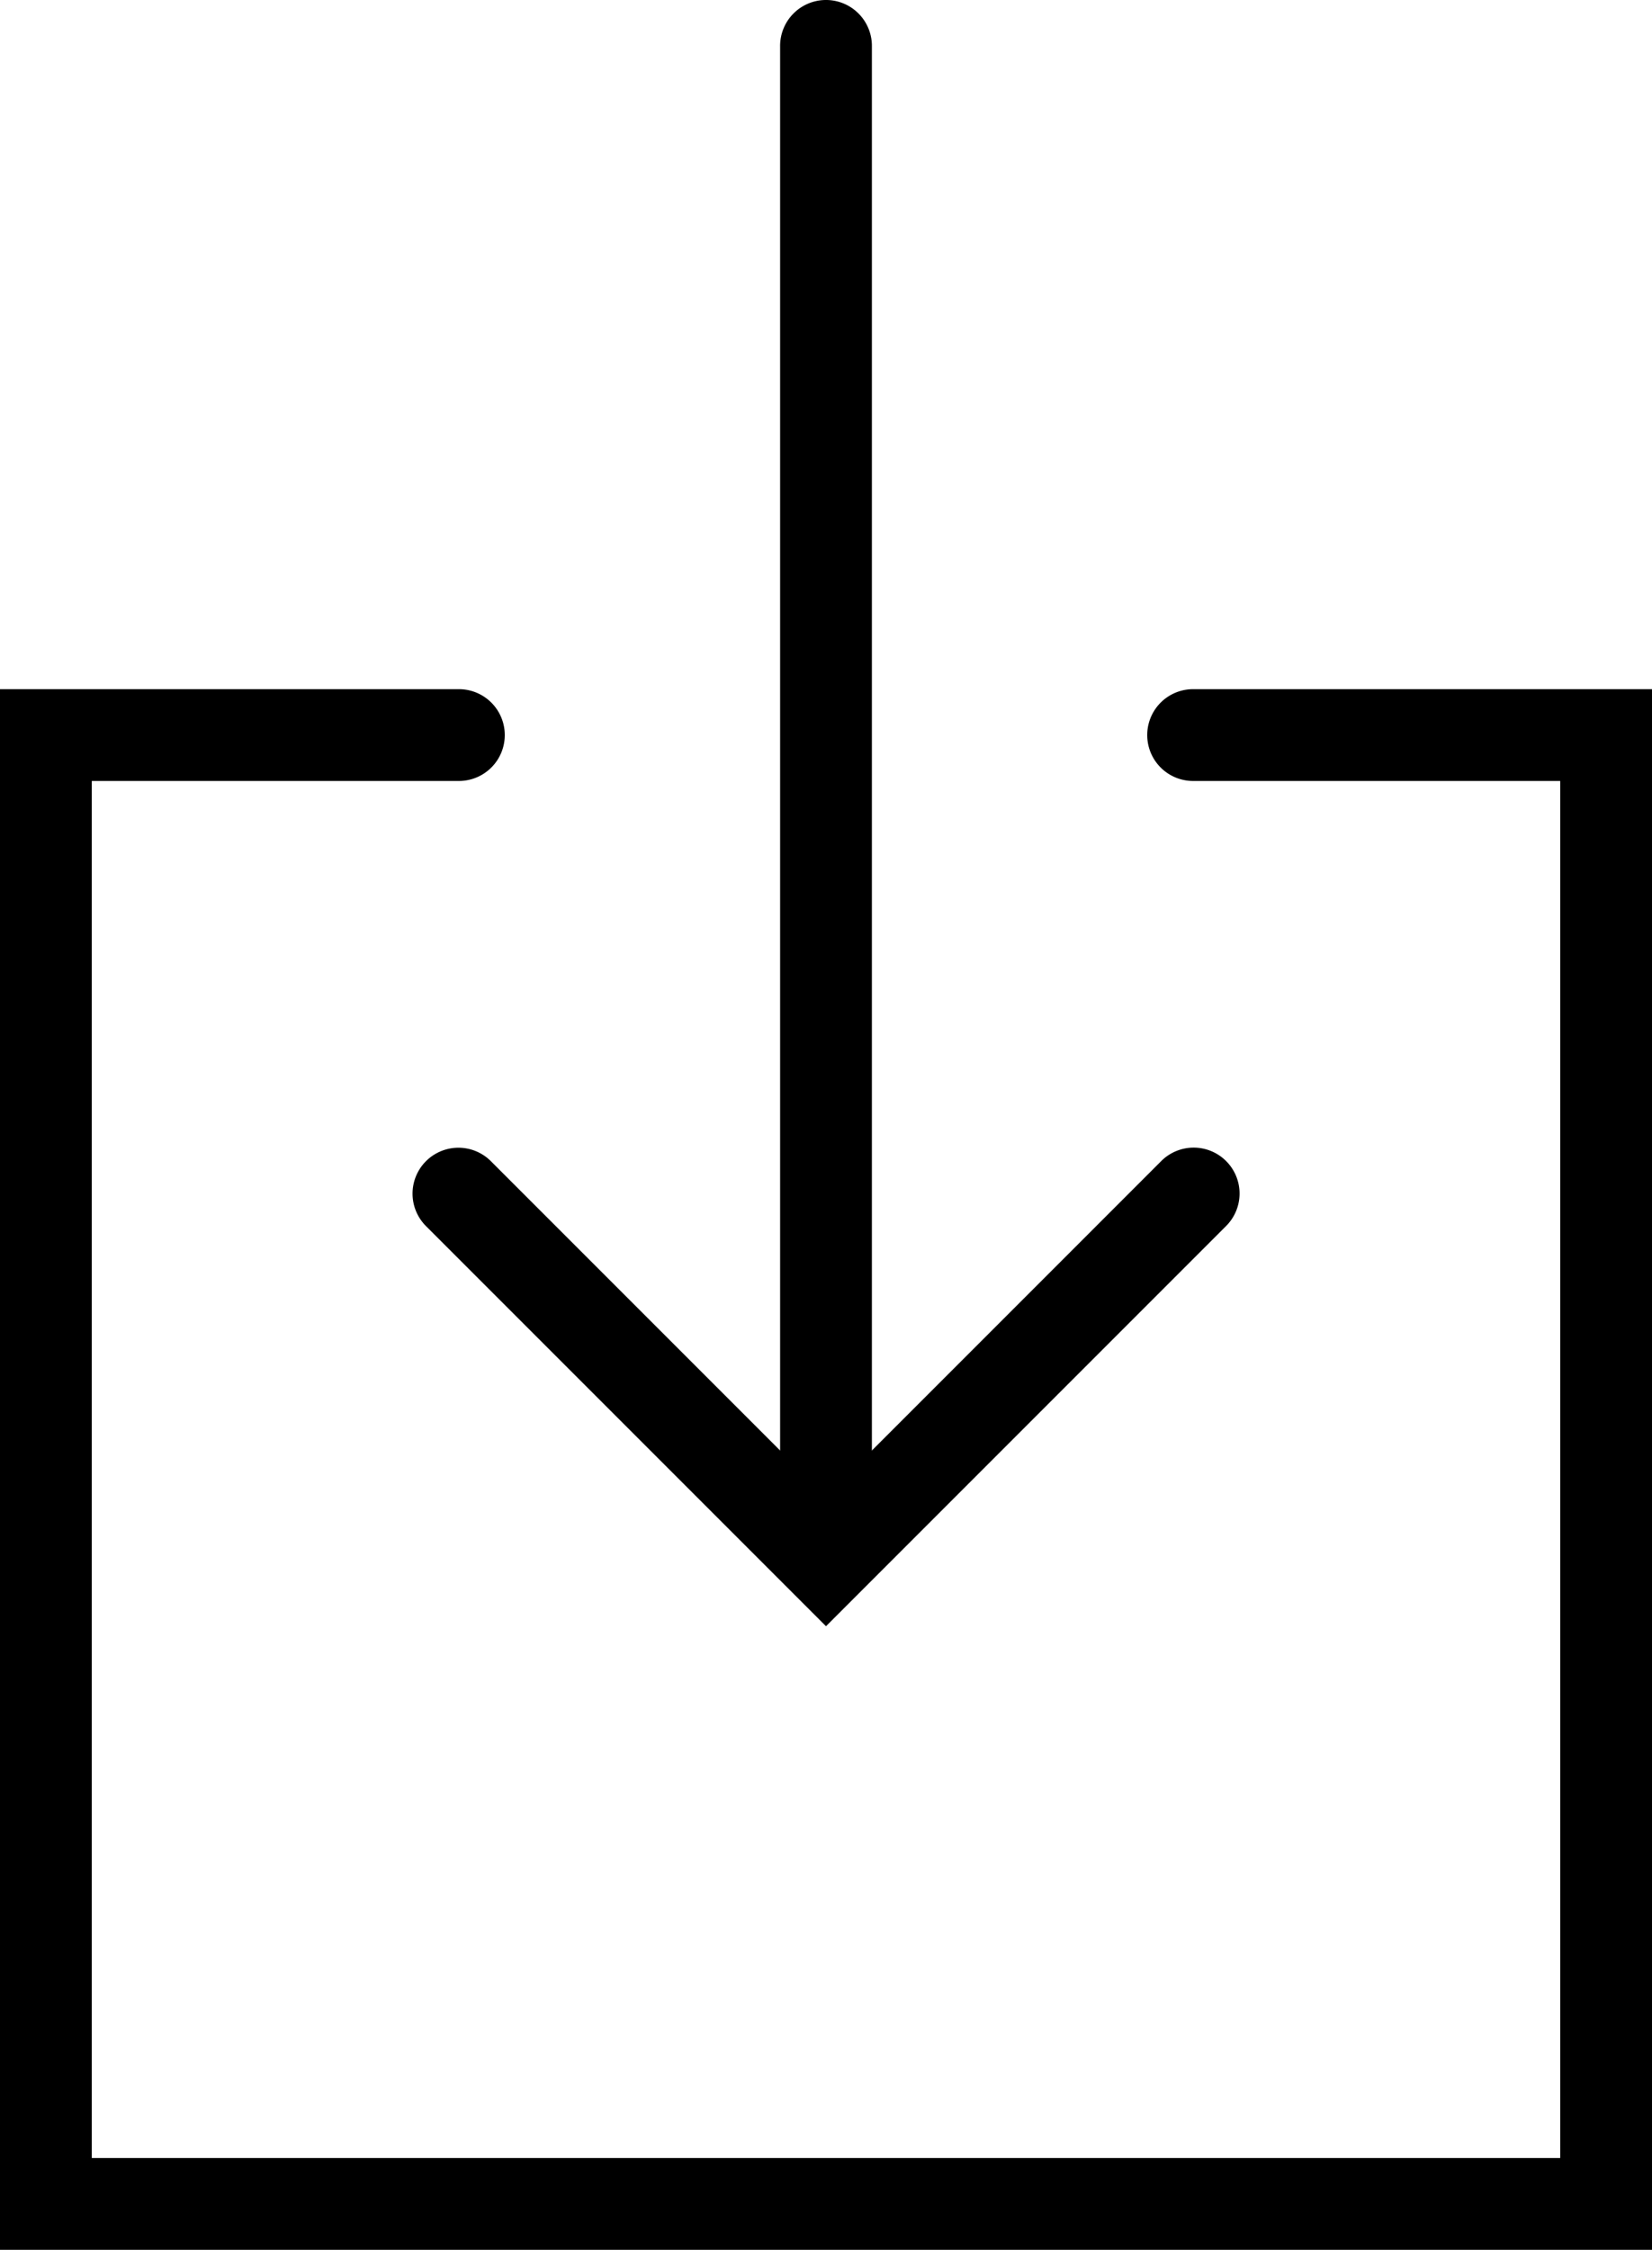 <?xml version="1.0" encoding="UTF-8"?>
<svg width="36" height="49.014" enable-background="new 0 0 50 50" version="1.1" viewBox="0 0 36 49.014" xml:space="preserve" xmlns="http://www.w3.org/2000/svg"><g shape-rendering="auto" stroke-linecap="round" stroke-miterlimit="10" stroke-width="2"><path d="m9.99 25.004a1 1 0 0 0 -0.697 1.717l8.707 8.707 8.707-8.707a1 1 0 1 0 -1.414 -1.414l-7.293 7.293-7.293-7.293a1 1 0 0 0 -0.717 -0.303z" color="#000000" color-rendering="auto" dominant-baseline="auto" enable-background="accumulate" image-rendering="auto" solid-color="#000000" style="font-feature-settings:normal;font-variant-alternates:normal;font-variant-caps:normal;font-variant-ligatures:normal;font-variant-numeric:normal;font-variant-position:normal;isolation:auto;mix-blend-mode:normal;shape-padding:0;text-decoration-color:#000000;text-decoration-line:none;text-decoration-style:solid;text-indent:0;text-orientation:mixed;text-transform:none;white-space:normal"/><path d="m17.984 0a1 1 0 0 0 -0.984 1.014v31.668a1 1 0 1 0 2 0v-31.668a1 1 0 0 0 -1.016 -1.014z" color="#000000" color-rendering="auto" dominant-baseline="auto" enable-background="accumulate" image-rendering="auto" solid-color="#000000" style="font-feature-settings:normal;font-variant-alternates:normal;font-variant-caps:normal;font-variant-ligatures:normal;font-variant-numeric:normal;font-variant-position:normal;isolation:auto;mix-blend-mode:normal;shape-padding:0;text-decoration-color:#000000;text-decoration-line:none;text-decoration-style:solid;text-indent:0;text-orientation:mixed;text-transform:none;white-space:normal"/><path d="m0 15.014v34h36v-34h-10a1 1 0 1 0 0 2h8v30h-32v-30h8a1 1 0 1 0 0 -2z" color="#000000" color-rendering="auto" dominant-baseline="auto" enable-background="accumulate" image-rendering="auto" solid-color="#000000" style="font-feature-settings:normal;font-variant-alternates:normal;font-variant-caps:normal;font-variant-ligatures:normal;font-variant-numeric:normal;font-variant-position:normal;isolation:auto;mix-blend-mode:normal;shape-padding:0;text-decoration-color:#000000;text-decoration-line:none;text-decoration-style:solid;text-indent:0;text-orientation:mixed;text-transform:none;white-space:normal"/></g></svg>
